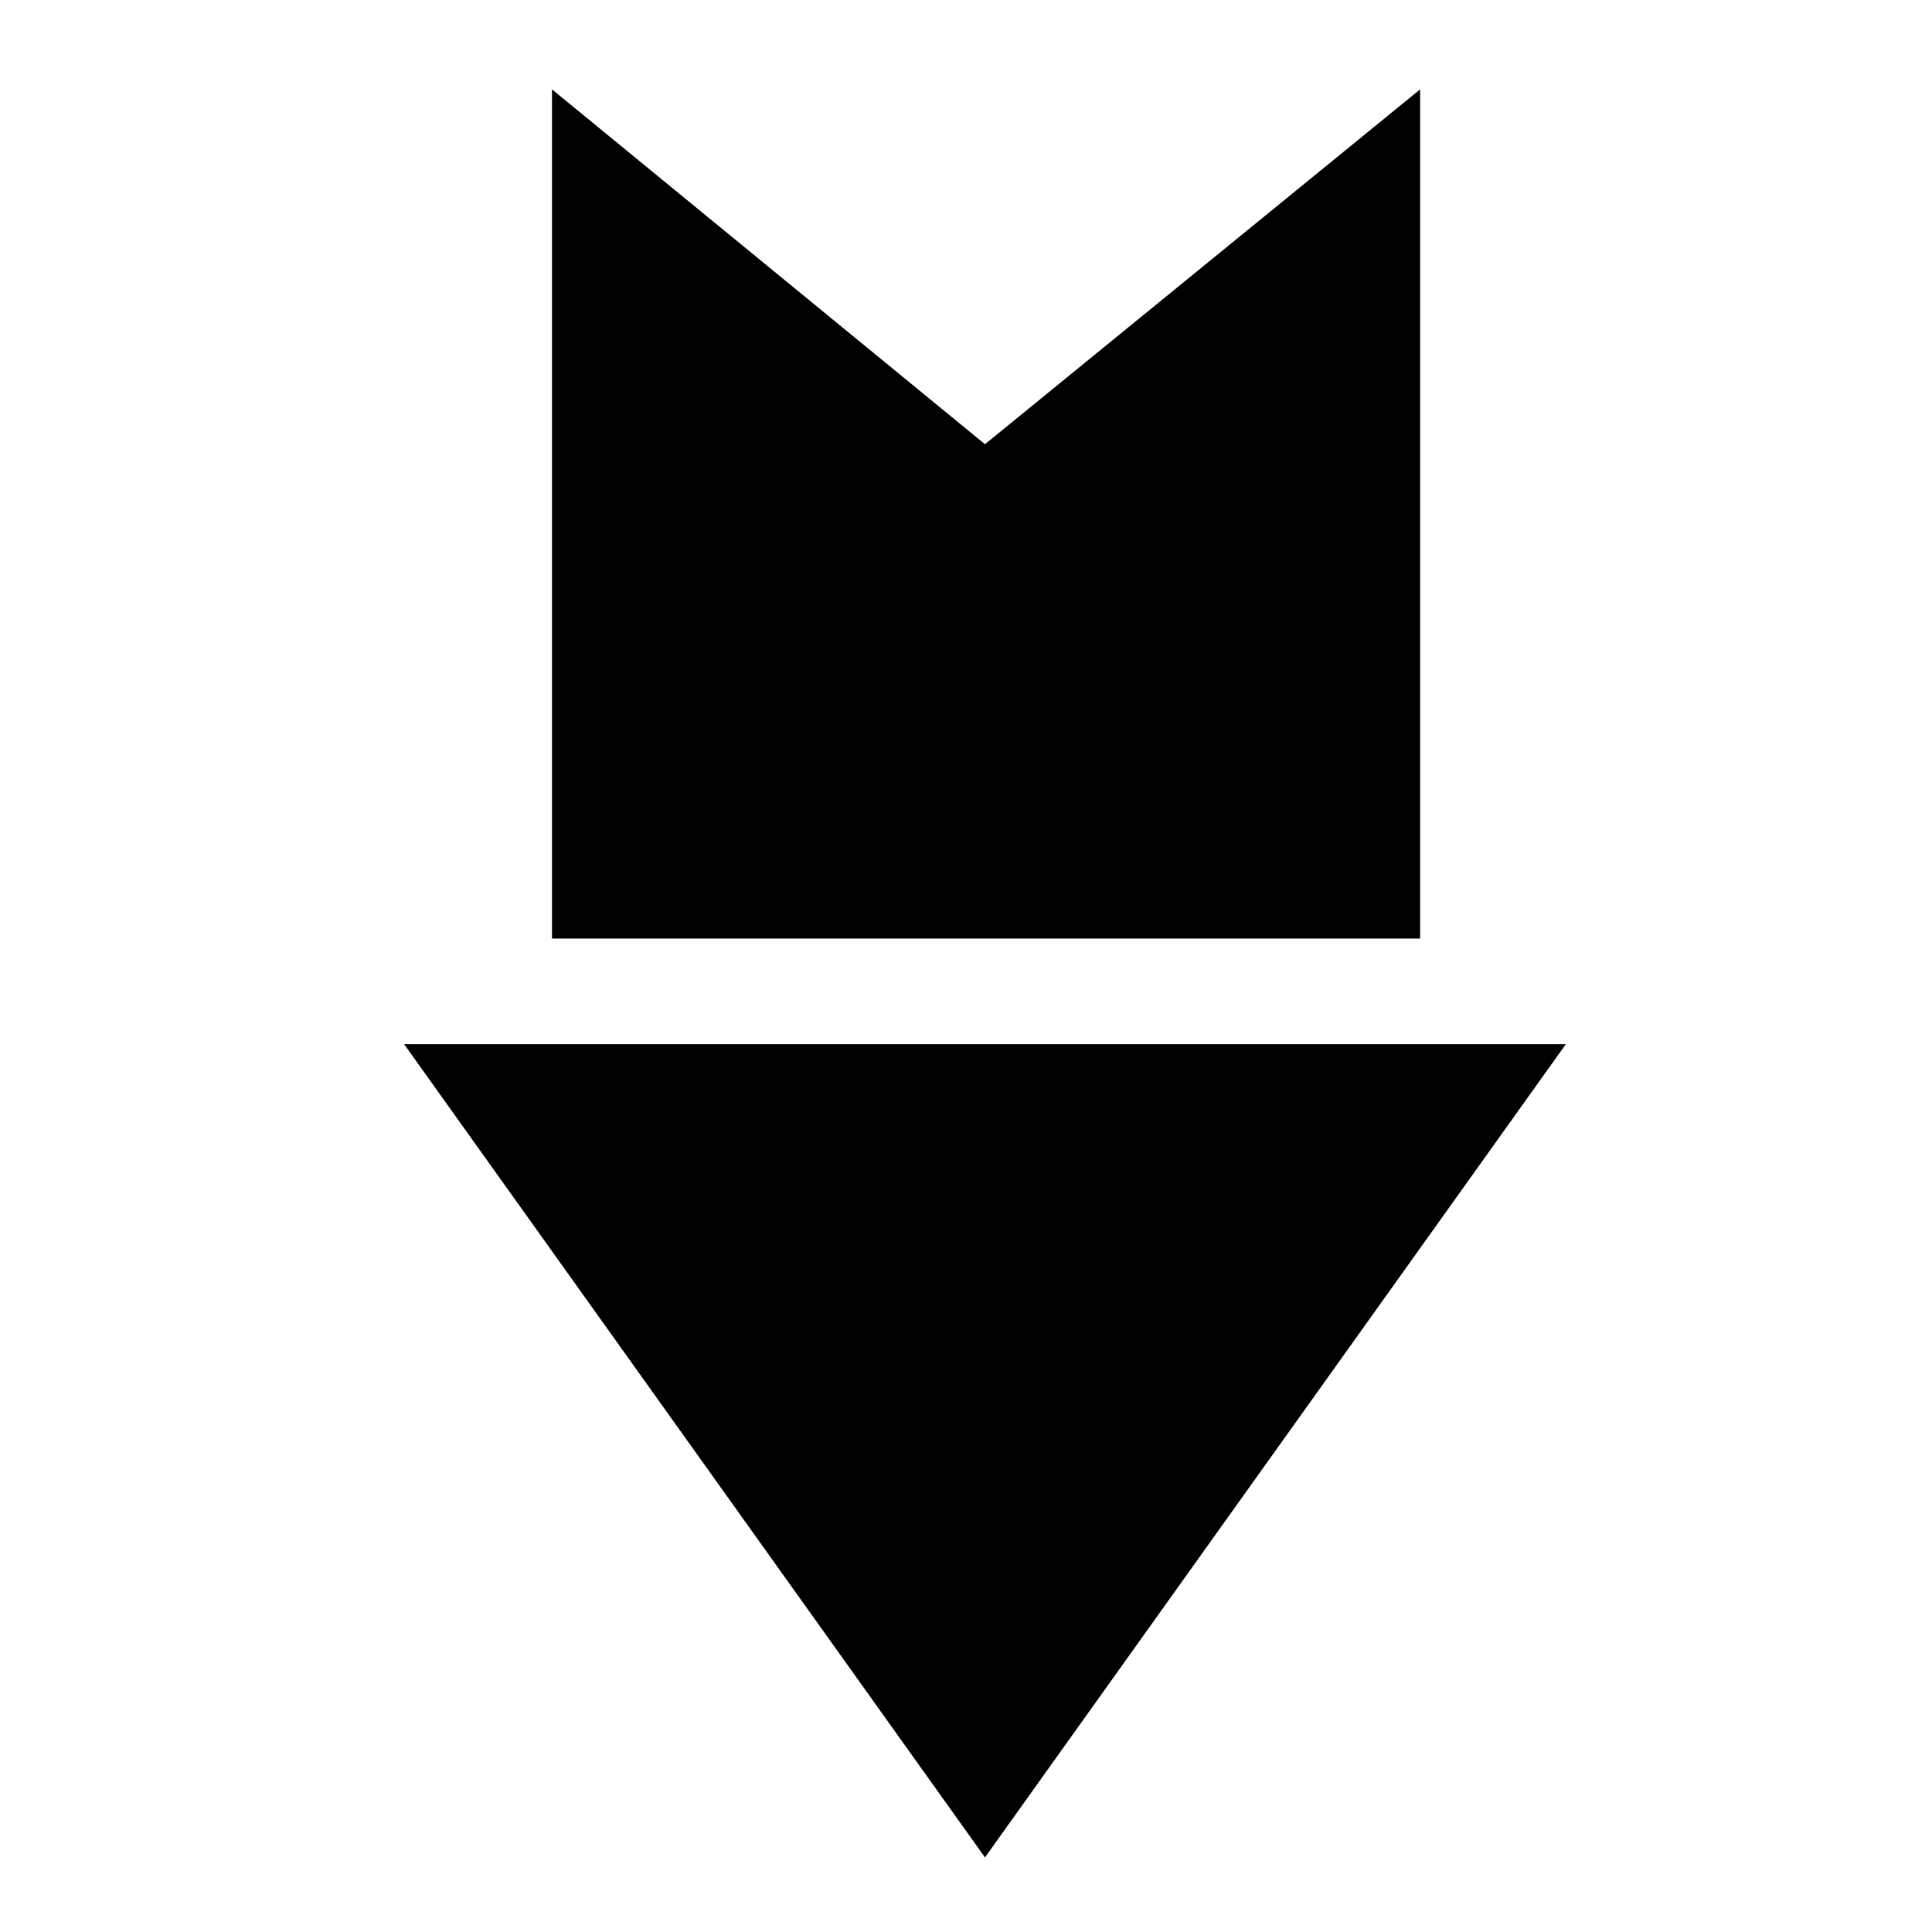 <?xml version="1.0" encoding="UTF-8"?>
<!-- The Best Svg Icon site in the world: iconSvg.co, Visit us! https://iconsvg.co -->
<svg fill="#000000" width="800px" height="800px" version="1.1" viewBox="144 144 512 512" xmlns="http://www.w3.org/2000/svg">
 <g>
  <path d="m251.09 420.71 153.94 215.52 153.94-215.52z"/>
  <path d="m290.28 392.72h230.07v-225.04l-115.32 94.043-114.75-94.043z"/>
 </g>
</svg>